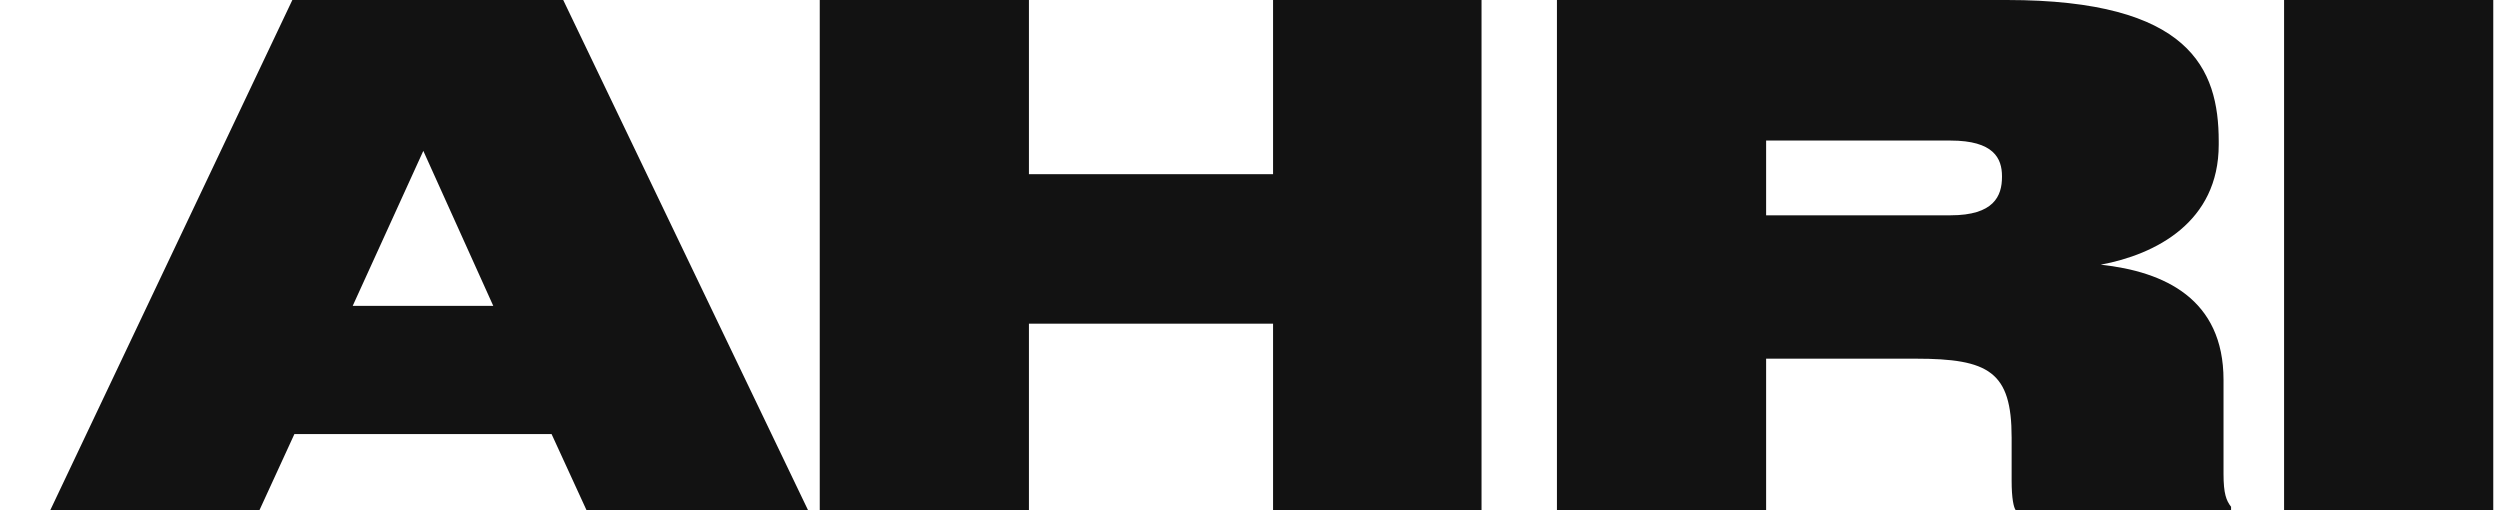 <svg width="49" height="10" viewBox="0 0 49 10" fill="none" xmlns="http://www.w3.org/2000/svg">
<path d="M11.496 10L10.811 8.508L5.77 8.508L5.085 10H0.985L5.73 0L11.039 0L15.838 10H11.496ZM6.913 5.995L9.668 5.995L8.297 2.957L6.913 5.995Z" fill="#121212"/>
<path d="M24.952 10V6.344L20.167 6.344V10L16.067 10V0L20.167 0V3.414L24.952 3.414V0L29.038 0V10L24.952 10Z" fill="#121212"/>
<path d="M41.175 5.188C42.425 5.323 43.581 5.86 43.581 7.446V9.288C43.581 9.677 43.635 9.812 43.729 9.933V10L39.508 10C39.468 9.946 39.428 9.772 39.428 9.422V8.575C39.428 7.285 38.984 7.03 37.546 7.03L34.616 7.03V10H30.516V0L39.334 0C42.922 0 43.487 1.344 43.487 2.769V2.836C43.487 4.355 42.25 4.987 41.175 5.188ZM34.616 2.755V4.22L38.231 4.22C39.078 4.22 39.239 3.844 39.239 3.468V3.454C39.239 3.105 39.078 2.755 38.231 2.755L34.616 2.755Z" fill="#121212"/>
<path d="M48.868 0V10H44.768V0L48.868 0Z" fill="#121212"/>
</svg>
